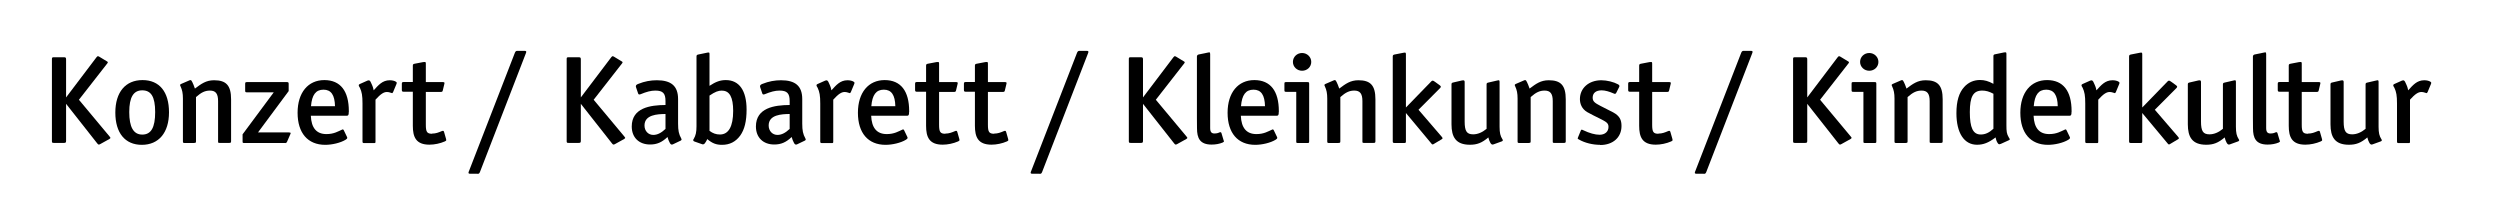 <?xml version="1.0" encoding="UTF-8"?>
<svg xmlns="http://www.w3.org/2000/svg" id="Ebene_1" viewBox="0 0 300 24.55">
  <defs>
    <style>.cls-1{stroke-width:0px;}</style>
  </defs>
  <path class="cls-1" d="m13.25,16.56s-.03.07-.12.12l-1.1.61c-.08.04-.12.06-.17.06-.06,0-.11-.03-.19-.14l-3.74-4.75v4.44c0,.22-.06.25-.28.25h-1.17c-.23,0-.25-.03-.25-.25V7.13c0-.23.02-.26.25-.26h1.17c.22,0,.28.03.28.26v4.56l3.65-4.82c.08-.09.12-.13.17-.13.03,0,.08.02.12.04l.99.6c.06.03.08.07.08.1,0,.06-.06.12-.12.2l-3.35,4.29,3.68,4.41c.06.09.11.14.11.18Z"></path>
  <path class="cls-1" d="m17.02,17.38c-2.01,0-3.18-1.42-3.18-3.87s1.22-3.9,3.26-3.9,3.18,1.42,3.18,3.87-1.24,3.9-3.26,3.9Zm.05-6.54c-1.05,0-1.56.82-1.56,2.61s.5,2.7,1.56,2.7,1.55-.84,1.55-2.7-.5-2.61-1.55-2.61Z"></path>
  <path class="cls-1" d="m23.3,17.16h-1.13c-.19,0-.22-.03-.22-.21v-5.12c0-.63-.08-1.03-.29-1.48-.03-.06-.05-.11-.05-.15s.03-.08.11-.12l1.04-.45s.06-.02.09-.02c.11,0,.16.11.23.25.09.2.17.35.31.77.76-.57,1.33-1,2.3-1,1.44,0,2.04.61,2.04,2.29v5.02c0,.18-.05.21-.23.21h-1.13c-.2,0-.2-.03-.2-.21v-4.81c0-.89-.29-1.26-.97-1.26-.59,0-1.04.21-1.68.78v5.29c0,.18-.03.21-.22.21Z"></path>
  <path class="cls-1" d="m34.21,17.16h-4.88c-.2,0-.22-.01-.22-.21v-.83l3.74-5.04h-3.2c-.2,0-.23-.03-.23-.22v-.79c0-.18.03-.22.23-.22h4.76c.19,0,.23.04.23.22v.86l-3.68,4.96h3.69c.17,0,.23.03.23.09,0,.04-.03.09-.06.17l-.37.85c-.05.12-.12.17-.25.17Z"></path>
  <path class="cls-1" d="m41.85,13.44c0,.29-.02.45-.25.45h-4.3c.06,1.46.68,2.2,1.87,2.2.91,0,1.41-.33,1.89-.54.03-.02.06-.02.08-.02.05,0,.08.03.12.11l.36.75c.03.06.05.1.05.15,0,.09-.08.15-.2.23-.62.38-1.64.61-2.44.61-2.1,0-3.32-1.42-3.32-3.85s1.27-3.92,3.21-3.92,2.94,1.32,2.94,3.72v.11Zm-3.03-2.68c-.93,0-1.39.63-1.5,1.98h2.88c-.03-1.33-.46-1.98-1.38-1.98Z"></path>
  <path class="cls-1" d="m47.02,11.16h-.03c-.22-.06-.32-.12-.57-.12-.36,0-.74.23-1.36.92v5c0,.2-.01.21-.22.21h-1.11c-.19,0-.23-.03-.23-.21v-4.54c0-.95-.08-1.38-.31-1.88-.05-.09-.14-.21-.14-.3,0-.06.02-.11.11-.15l.94-.42s.09-.03.14-.03c.2,0,.26.25.37.48.14.29.22.6.23.72.56-.61,1.04-1.21,1.93-1.21.28,0,.56.06.73.17.08.04.11.09.11.15,0,.03-.02.08-.03.12l-.4.96c-.06.12-.09.15-.15.15Z"></path>
  <path class="cls-1" d="m51.85,16.03c.45,0,.77-.13,1.17-.3.06-.03.11-.03.14-.03.09,0,.11.08.14.18l.22.77c.02.06.03.12.03.15,0,.08-.05.11-.17.17-.57.25-1.25.39-1.85.39-1.62,0-1.99-.92-1.99-2.27v-4.08h-1.07c-.2,0-.25-.04-.25-.23v-.72c0-.18.05-.22.25-.22h1.07v-1.96c0-.15.05-.2.2-.23l1.05-.2c.08-.01.14-.01.19-.01.08,0,.12.03.12.2v2.21h2.04c.15,0,.2.04.2.12,0,.05-.02.09-.03.15l-.17.71c-.03.15-.08.2-.23.2h-1.81v3.93c0,.88.14,1.09.76,1.09Z"></path>
  <path class="cls-1" d="m57.27,20.85h-.8c-.19,0-.25-.03-.25-.12,0-.05.01-.11.05-.18l5.52-14.23c.08-.18.15-.22.32-.22h.79c.19,0,.25.04.25.12,0,.06-.03.13-.06.21l-5.5,14.22c-.08.2-.16.21-.31.21Z"></path>
  <path class="cls-1" d="m75.02,16.56s-.03.07-.12.12l-1.1.61c-.08.04-.12.06-.17.06-.06,0-.11-.03-.19-.14l-3.74-4.75v4.44c0,.22-.06.25-.28.25h-1.17c-.23,0-.25-.03-.25-.25V7.13c0-.23.01-.26.25-.26h1.17c.22,0,.28.03.28.26v4.56l3.65-4.82c.08-.09.12-.13.17-.13.03,0,.08.02.12.04l.99.6c.06.03.08.07.08.1,0,.06-.06.12-.12.2l-3.35,4.29,3.68,4.41c.06.09.11.14.11.18Z"></path>
  <path class="cls-1" d="m81.79,16.75s-.03.09-.08.11l-.94.45c-.06.03-.11.04-.15.04-.11,0-.19-.09-.26-.24-.09-.17-.19-.39-.26-.67-.67.64-1.27.9-2.09.9-1.33,0-2.2-.84-2.2-2.16,0-2.25,2.23-2.57,4.05-2.58v-.48c0-.92-.31-1.25-1.22-1.25-.53,0-1.05.14-1.78.44-.05.01-.09.03-.14.03-.06,0-.11-.03-.14-.11l-.25-.74s-.03-.09-.03-.13c0-.19.19-.25.31-.3.74-.3,1.48-.43,2.21-.43,1.7,0,2.55.67,2.55,2.26v2.94c0,.84.09,1.26.37,1.77.02.04.05.1.05.15Zm-4.45-1.68c0,.64.45,1.12,1.05,1.12.48,0,.94-.22,1.47-.72v-1.79c-.97.01-2.52.08-2.52,1.38Z"></path>
  <path class="cls-1" d="m88.81,16.29c-.53.72-1.25,1.09-2.16,1.09-.71,0-1.17-.18-1.78-.69-.06.15-.14.29-.2.38-.11.17-.17.25-.31.25-.05,0-.09,0-.15-.03l-.88-.31c-.11-.04-.15-.11-.15-.17,0-.04.03-.09.06-.13.25-.41.34-.83.34-1.53V6.78c0-.15.05-.21.22-.24l1.11-.23s.09-.01.12-.01c.08,0,.11.04.11.19v3.81c.76-.5,1.3-.69,1.96-.69,1.61,0,2.49,1.26,2.49,3.54,0,1.42-.25,2.4-.77,3.13Zm-2.16-5.42c-.46,0-.83.14-1.51.6v4.23c.39.3.79.44,1.25.44,1.04,0,1.59-.96,1.59-2.83,0-1.64-.43-2.43-1.33-2.43Z"></path>
  <path class="cls-1" d="m96.69,16.75s-.03.09-.08.11l-.94.45c-.06.03-.11.04-.15.04-.11,0-.19-.09-.26-.24-.09-.17-.19-.39-.26-.67-.67.64-1.27.9-2.09.9-1.33,0-2.2-.84-2.2-2.16,0-2.25,2.23-2.57,4.05-2.58v-.48c0-.92-.31-1.25-1.22-1.25-.53,0-1.05.14-1.78.44-.05.01-.09.03-.14.03-.06,0-.11-.03-.14-.11l-.25-.74s-.03-.09-.03-.13c0-.19.19-.25.31-.3.74-.3,1.48-.43,2.21-.43,1.7,0,2.55.67,2.55,2.26v2.94c0,.84.09,1.26.37,1.77.02.04.05.1.05.15Zm-4.45-1.68c0,.64.45,1.12,1.05,1.12.48,0,.94-.22,1.47-.72v-1.79c-.97.01-2.52.08-2.52,1.38Z"></path>
  <path class="cls-1" d="m101.95,11.16h-.03c-.22-.06-.32-.12-.57-.12-.36,0-.74.23-1.36.92v5c0,.2-.01.21-.22.21h-1.11c-.19,0-.23-.03-.23-.21v-4.54c0-.95-.08-1.38-.31-1.88-.05-.09-.14-.21-.14-.3,0-.06.02-.11.11-.15l.94-.42s.09-.03.14-.03c.2,0,.26.25.37.48.14.29.22.6.23.72.56-.61,1.04-1.21,1.93-1.21.28,0,.56.06.73.17.08.04.11.09.11.15,0,.03-.02.08-.03.12l-.4.96c-.06.12-.09.15-.15.15Z"></path>
  <path class="cls-1" d="m109.09,13.44c0,.29-.02.45-.25.45h-4.3c.06,1.46.68,2.2,1.87,2.2.91,0,1.41-.33,1.89-.54.03-.02.06-.02.08-.02.05,0,.08.03.12.11l.36.75c.03.06.05.1.05.15,0,.09-.08.15-.2.23-.62.38-1.64.61-2.44.61-2.1,0-3.32-1.42-3.32-3.85s1.27-3.92,3.21-3.92,2.94,1.32,2.94,3.72v.11Zm-3.03-2.68c-.93,0-1.39.63-1.5,1.98h2.88c-.03-1.33-.46-1.98-1.38-1.98Z"></path>
  <path class="cls-1" d="m113.44,16.03c.45,0,.77-.13,1.17-.3.06-.03.11-.03.14-.03.09,0,.11.08.14.18l.22.77c.02.06.03.12.03.15,0,.08-.05.11-.17.17-.57.25-1.25.39-1.85.39-1.62,0-1.99-.92-1.99-2.27v-4.08h-1.07c-.2,0-.25-.04-.25-.23v-.72c0-.18.05-.22.25-.22h1.07v-1.96c0-.15.05-.2.2-.23l1.05-.2c.08-.01.14-.01.19-.01.08,0,.12.03.12.2v2.21h2.04c.15,0,.2.04.2.12,0,.05-.02.09-.03.15l-.17.71c-.03.15-.08.2-.23.2h-1.81v3.93c0,.88.14,1.09.76,1.09Z"></path>
  <path class="cls-1" d="m119.3,16.03c.45,0,.77-.13,1.17-.3.06-.03.11-.03.14-.03.09,0,.11.08.14.18l.22.77c.02.06.03.12.03.15,0,.08-.05.11-.17.17-.57.25-1.25.39-1.85.39-1.62,0-1.99-.92-1.99-2.27v-4.08h-1.07c-.2,0-.25-.04-.25-.23v-.72c0-.18.05-.22.25-.22h1.07v-1.96c0-.15.05-.2.2-.23l1.05-.2c.08-.01.14-.01.19-.01.08,0,.12.03.12.2v2.21h2.04c.15,0,.2.04.2.12,0,.05-.02.09-.03.15l-.17.71c-.03.15-.08.2-.23.2h-1.81v3.93c0,.88.14,1.09.76,1.09Z"></path>
  <path class="cls-1" d="m124.73,20.85h-.8c-.19,0-.25-.03-.25-.12,0-.05.01-.11.05-.18l5.52-14.23c.08-.18.15-.22.32-.22h.79c.19,0,.25.04.25.12,0,.06-.03.13-.06.21l-5.5,14.22c-.08.2-.16.21-.31.21Z"></path>
  <path class="cls-1" d="m142.48,16.56s-.03.07-.12.12l-1.1.61c-.08.04-.12.06-.17.06-.06,0-.11-.03-.19-.14l-3.74-4.75v4.44c0,.22-.06.25-.28.25h-1.17c-.23,0-.25-.03-.25-.25V7.13c0-.23.01-.26.25-.26h1.17c.22,0,.28.03.28.26v4.56l3.65-4.82c.08-.09.12-.13.17-.13.03,0,.08.02.12.04l.99.6c.06.03.08.07.08.1,0,.06-.06.12-.12.2l-3.35,4.29,3.68,4.41c.06.09.11.14.11.18Z"></path>
  <path class="cls-1" d="m146.87,16.98s-.03.07-.14.12c-.39.17-.88.25-1.33.25-1.42,0-1.76-.78-1.76-1.96,0-.42-.01-.86-.01-1.26v-7.35c0-.12.08-.21.2-.24l1.16-.24s.08-.02.11-.02c.11,0,.12.08.12.23v8.86c0,.48.17.65.53.65.17,0,.36-.03.56-.12.05-.03.09-.04.14-.04.06,0,.09.03.12.1l.26.87c.02.06.05.11.05.15Z"></path>
  <path class="cls-1" d="m153.45,13.44c0,.29-.02.45-.25.45h-4.3c.06,1.46.68,2.2,1.87,2.2.91,0,1.41-.33,1.89-.54.03-.02.06-.02.08-.02.05,0,.08.03.12.11l.36.75c.03.06.05.1.05.15,0,.09-.08.15-.2.23-.62.38-1.64.61-2.44.61-2.1,0-3.32-1.42-3.32-3.85s1.27-3.92,3.21-3.92,2.94,1.32,2.94,3.72v.11Zm-3.03-2.68c-.93,0-1.39.63-1.5,1.98h2.88c-.03-1.33-.46-1.98-1.38-1.98Z"></path>
  <path class="cls-1" d="m156.9,17.16h-1.13c-.22,0-.22-.03-.22-.22v-5.92h-1.19c-.2,0-.23-.02-.23-.23v-.72c0-.21.03-.22.23-.22h2.52c.19,0,.22.03.22.22v6.88c0,.18-.02.21-.2.21Zm-.65-8.67c-.6,0-1.1-.46-1.1-1.06s.49-1.07,1.1-1.07,1.1.48,1.1,1.07-.48,1.06-1.1,1.06Z"></path>
  <path class="cls-1" d="m160.62,17.16h-1.13c-.19,0-.22-.03-.22-.21v-5.12c0-.63-.08-1.03-.29-1.48-.03-.06-.05-.11-.05-.15s.03-.08.11-.12l1.04-.45s.06-.02.09-.02c.11,0,.16.11.23.25.09.2.17.35.31.77.76-.57,1.33-1,2.3-1,1.44,0,2.04.61,2.04,2.29v5.02c0,.18-.05.21-.23.21h-1.13c-.2,0-.2-.03-.2-.21v-4.81c0-.89-.29-1.26-.97-1.26-.59,0-1.04.21-1.68.78v5.29c0,.18-.03.21-.22.21Z"></path>
  <path class="cls-1" d="m171.89,17.32s-.08-.01-.12-.09l-3.06-3.67v3.39c0,.18-.03.21-.22.21h-1.11c-.2,0-.25-.03-.25-.21V6.78c0-.15.06-.21.22-.24l1.07-.21c.06-.02.11-.02.15-.02.09,0,.14.03.14.2v6.39l3.06-3.15c.06-.06.11-.07.15-.07.09,0,.15.06.25.12l.62.45c.08.06.11.11.11.17,0,.04-.05.11-.11.17l-2.57,2.58,2.77,3.22c.06.08.12.14.12.2,0,.04-.05.09-.12.13l-.94.56c-.06.04-.11.06-.16.06Z"></path>
  <path class="cls-1" d="m180.34,16.84s-.03.09-.11.12l-.99.36s-.09.03-.12.03c-.14,0-.22-.11-.29-.24-.09-.15-.17-.38-.23-.62-.77.66-1.36.88-2.21.88-1.7,0-2.21-.94-2.21-2.46v-4.78c0-.15.05-.2.2-.23l1.08-.25s.09-.01.14-.01c.09,0,.16.04.16.2v4.74c0,1.16.25,1.54,1.02,1.54.53,0,1.08-.22,1.61-.66v-5.32c0-.15.05-.2.2-.23l1.08-.25c.06-.01.12-.03.16-.03.08,0,.12.04.12.21v5.37c0,.74.09,1.1.34,1.5.03.04.06.09.06.13Z"></path>
  <path class="cls-1" d="m183.46,17.16h-1.13c-.19,0-.22-.03-.22-.21v-5.12c0-.63-.08-1.03-.29-1.48-.03-.06-.05-.11-.05-.15s.03-.08.11-.12l1.04-.45s.06-.02.09-.02c.11,0,.16.11.23.25.09.2.17.35.31.77.76-.57,1.33-1,2.3-1,1.44,0,2.04.61,2.04,2.29v5.02c0,.18-.05.21-.23.21h-1.13c-.2,0-.2-.03-.2-.21v-4.81c0-.89-.29-1.26-.97-1.26-.59,0-1.04.21-1.68.78v5.29c0,.18-.03.21-.22.21Z"></path>
  <path class="cls-1" d="m192.01,17.38c-.85,0-1.82-.22-2.54-.64-.11-.06-.15-.09-.15-.13,0-.03.03-.08.06-.17l.32-.78c.03-.08.06-.1.11-.1.06,0,.12.04.19.07.73.35,1.41.54,1.95.54.65,0,1.07-.38,1.07-.94,0-.46-.25-.6-1.08-1.02-.37-.18-1.1-.54-1.48-.76-.65-.39-.87-1-.87-1.56,0-1.32,1.07-2.26,2.57-2.26.67,0,1.48.2,2.03.5.09.06.14.12.14.2,0,.04-.02.09-.05.15l-.33.66c-.05.09-.09.12-.15.12-.05,0-.09-.01-.15-.04-.54-.24-1.05-.38-1.45-.38-.7,0-1.08.33-1.08.88,0,.45.25.63.94.99.37.2,1.28.64,1.53.78.79.43.99.93.99,1.63,0,1.36-1.02,2.28-2.55,2.28Z"></path>
  <path class="cls-1" d="m199.01,16.03c.45,0,.77-.13,1.17-.3.06-.03.11-.03.14-.03.09,0,.11.08.14.18l.22.77c.02.06.03.12.03.15,0,.08-.05.11-.17.17-.57.25-1.25.39-1.85.39-1.62,0-1.99-.92-1.99-2.27v-4.08h-1.07c-.2,0-.25-.04-.25-.23v-.72c0-.18.05-.22.25-.22h1.07v-1.96c0-.15.05-.2.2-.23l1.05-.2c.08-.01.14-.01.19-.01.08,0,.12.03.12.2v2.21h2.04c.15,0,.2.04.2.12,0,.05-.02.09-.03.15l-.17.71c-.03.15-.08.2-.23.2h-1.81v3.93c0,.88.14,1.09.76,1.09Z"></path>
  <path class="cls-1" d="m204.43,20.85h-.8c-.19,0-.25-.03-.25-.12,0-.05.01-.11.05-.18l5.52-14.23c.08-.18.15-.22.32-.22h.79c.19,0,.25.04.25.12,0,.06-.03.13-.06.21l-5.5,14.22c-.08.2-.16.21-.31.21Z"></path>
  <path class="cls-1" d="m222.19,16.56s-.03.07-.12.12l-1.1.61c-.08.04-.12.06-.17.06-.06,0-.11-.03-.19-.14l-3.74-4.75v4.44c0,.22-.06.25-.28.25h-1.17c-.23,0-.25-.03-.25-.25V7.13c0-.23.01-.26.25-.26h1.17c.22,0,.28.03.28.26v4.56l3.65-4.82c.08-.09.12-.13.17-.13.03,0,.08.02.12.04l.99.6c.06.03.08.07.08.1,0,.06-.06.12-.12.2l-3.35,4.29,3.68,4.41c.06.09.11.14.11.18Z"></path>
  <path class="cls-1" d="m224.96,17.16h-1.13c-.22,0-.22-.03-.22-.22v-5.92h-1.19c-.2,0-.23-.02-.23-.23v-.72c0-.21.03-.22.23-.22h2.52c.19,0,.22.03.22.22v6.88c0,.18-.02.21-.2.21Zm-.65-8.67c-.6,0-1.1-.46-1.1-1.06s.49-1.07,1.1-1.07,1.1.48,1.1,1.07-.48,1.06-1.1,1.06Z"></path>
  <path class="cls-1" d="m228.69,17.16h-1.13c-.19,0-.22-.03-.22-.21v-5.12c0-.63-.08-1.03-.29-1.48-.03-.06-.05-.11-.05-.15s.03-.08.11-.12l1.04-.45s.06-.02.09-.02c.11,0,.16.11.23.25.09.2.17.35.31.77.76-.57,1.33-1,2.3-1,1.44,0,2.04.61,2.04,2.29v5.02c0,.18-.05.21-.23.21h-1.13c-.2,0-.2-.03-.2-.21v-4.81c0-.89-.29-1.26-.97-1.26-.59,0-1.04.21-1.68.78v5.29c0,.18-.03.21-.22.21Z"></path>
  <path class="cls-1" d="m239.95,17.32c-.14,0-.22-.12-.31-.3-.08-.13-.12-.33-.17-.53-.85.65-1.48.88-2.23.88-1.54,0-2.47-1.41-2.47-3.78,0-1.47.31-2.46.93-3.15.49-.54,1.13-.84,1.9-.84.54,0,1,.13,1.61.46v-3.3c0-.15.03-.21.17-.24l1.11-.23c.06-.01.11-.01.16-.01.09,0,.12.04.12.21v8.53c0,.75.03,1.04.28,1.46.05.09.12.17.12.24,0,.04-.02.08-.09.1l-.99.45s-.09.03-.14.03Zm-2.09-6.45c-1.07,0-1.48.72-1.48,2.58s.37,2.69,1.31,2.69c.53,0,1-.21,1.52-.69v-4.2c-.51-.27-.9-.38-1.34-.38Z"></path>
  <path class="cls-1" d="m248.58,13.44c0,.29-.02.45-.25.45h-4.3c.06,1.46.68,2.2,1.87,2.2.91,0,1.41-.33,1.89-.54.03-.02.06-.02.08-.02.05,0,.08.03.12.11l.36.75c.03.06.05.1.05.15,0,.09-.08.15-.2.23-.62.38-1.64.61-2.44.61-2.1,0-3.32-1.42-3.32-3.85s1.27-3.92,3.21-3.92,2.94,1.32,2.94,3.72v.11Zm-3.03-2.68c-.93,0-1.39.63-1.5,1.98h2.88c-.03-1.33-.46-1.98-1.38-1.98Z"></path>
  <path class="cls-1" d="m253.75,11.16h-.03c-.22-.06-.32-.12-.57-.12-.36,0-.74.23-1.36.92v5c0,.2-.01.21-.22.21h-1.11c-.19,0-.23-.03-.23-.21v-4.54c0-.95-.08-1.38-.31-1.88-.05-.09-.14-.21-.14-.3,0-.06.02-.11.11-.15l.94-.42s.09-.03.14-.03c.2,0,.26.25.37.48.14.29.22.6.23.72.56-.61,1.04-1.21,1.93-1.21.28,0,.56.06.73.17.08.04.11.09.11.15,0,.03-.02.08-.03.12l-.4.96c-.06.12-.09.15-.15.15Z"></path>
  <path class="cls-1" d="m260.25,17.32s-.08-.01-.12-.09l-3.06-3.67v3.39c0,.18-.03.21-.22.21h-1.11c-.2,0-.25-.03-.25-.21V6.78c0-.15.06-.21.22-.24l1.07-.21c.06-.02.11-.02.15-.02.09,0,.14.03.14.2v6.39l3.06-3.15c.06-.06.11-.07.15-.07.09,0,.15.06.25.12l.62.45c.08.06.11.11.11.17,0,.04-.05.11-.11.17l-2.57,2.58,2.77,3.22c.06.08.12.14.12.2,0,.04-.05.09-.12.13l-.94.56c-.06.04-.11.06-.16.06Z"></path>
  <path class="cls-1" d="m268.7,16.84s-.03.09-.11.12l-.99.36s-.09.03-.12.03c-.14,0-.22-.11-.29-.24-.09-.15-.17-.38-.23-.62-.77.66-1.36.88-2.21.88-1.7,0-2.21-.94-2.21-2.46v-4.78c0-.15.05-.2.2-.23l1.08-.25s.09-.01.14-.01c.09,0,.16.04.16.2v4.74c0,1.16.25,1.54,1.02,1.54.53,0,1.08-.22,1.61-.66v-5.32c0-.15.05-.2.2-.23l1.08-.25c.06-.01.12-.03.16-.03.08,0,.12.04.12.21v5.37c0,.74.09,1.1.34,1.5.03.04.06.09.06.13Z"></path>
  <path class="cls-1" d="m273.59,16.98s-.03.07-.14.12c-.39.17-.88.25-1.33.25-1.42,0-1.76-.78-1.76-1.96,0-.42-.01-.86-.01-1.26v-7.35c0-.12.08-.21.2-.24l1.16-.24s.08-.02.11-.02c.11,0,.12.08.12.23v8.86c0,.48.17.65.53.65.17,0,.36-.03.56-.12.05-.03.09-.04.14-.04.06,0,.09.03.12.1l.26.87c.02.06.05.11.05.15Z"></path>
  <path class="cls-1" d="m276.96,16.03c.45,0,.77-.13,1.17-.3.06-.03.11-.03.14-.03.09,0,.11.08.14.18l.22.77c.02.06.03.12.03.15,0,.08-.05.11-.17.17-.57.25-1.25.39-1.85.39-1.62,0-1.99-.92-1.99-2.27v-4.08h-1.07c-.2,0-.25-.04-.25-.23v-.72c0-.18.05-.22.25-.22h1.07v-1.96c0-.15.05-.2.2-.23l1.05-.2c.08-.01.14-.01.19-.01.08,0,.12.03.12.2v2.21h2.04c.15,0,.2.04.2.12,0,.05-.02.09-.03.15l-.17.71c-.03.15-.08.2-.23.2h-1.81v3.93c0,.88.14,1.09.76,1.09Z"></path>
  <path class="cls-1" d="m285.82,16.84s-.03.09-.11.12l-.99.36s-.09.03-.12.03c-.14,0-.22-.11-.29-.24-.09-.15-.17-.38-.23-.62-.77.66-1.36.88-2.21.88-1.7,0-2.21-.94-2.21-2.46v-4.78c0-.15.05-.2.2-.23l1.08-.25s.09-.01.14-.01c.09,0,.16.04.16.2v4.74c0,1.16.25,1.54,1.02,1.54.53,0,1.08-.22,1.61-.66v-5.32c0-.15.05-.2.2-.23l1.08-.25c.06-.01.12-.03.16-.03.08,0,.12.04.12.21v5.37c0,.74.09,1.1.34,1.5.03.04.06.09.06.13Z"></path>
  <path class="cls-1" d="m291.16,11.16h-.03c-.22-.06-.32-.12-.57-.12-.36,0-.74.23-1.36.92v5c0,.2-.01.21-.22.21h-1.11c-.19,0-.23-.03-.23-.21v-4.54c0-.95-.08-1.38-.31-1.88-.05-.09-.14-.21-.14-.3,0-.06.02-.11.11-.15l.94-.42s.09-.03.14-.03c.2,0,.26.25.37.48.14.29.22.6.23.72.56-.61,1.04-1.21,1.93-1.21.28,0,.56.06.73.17.08.04.11.09.11.15,0,.03-.02.08-.03.12l-.4.96c-.06.12-.09.15-.15.15Z"></path>
</svg>
